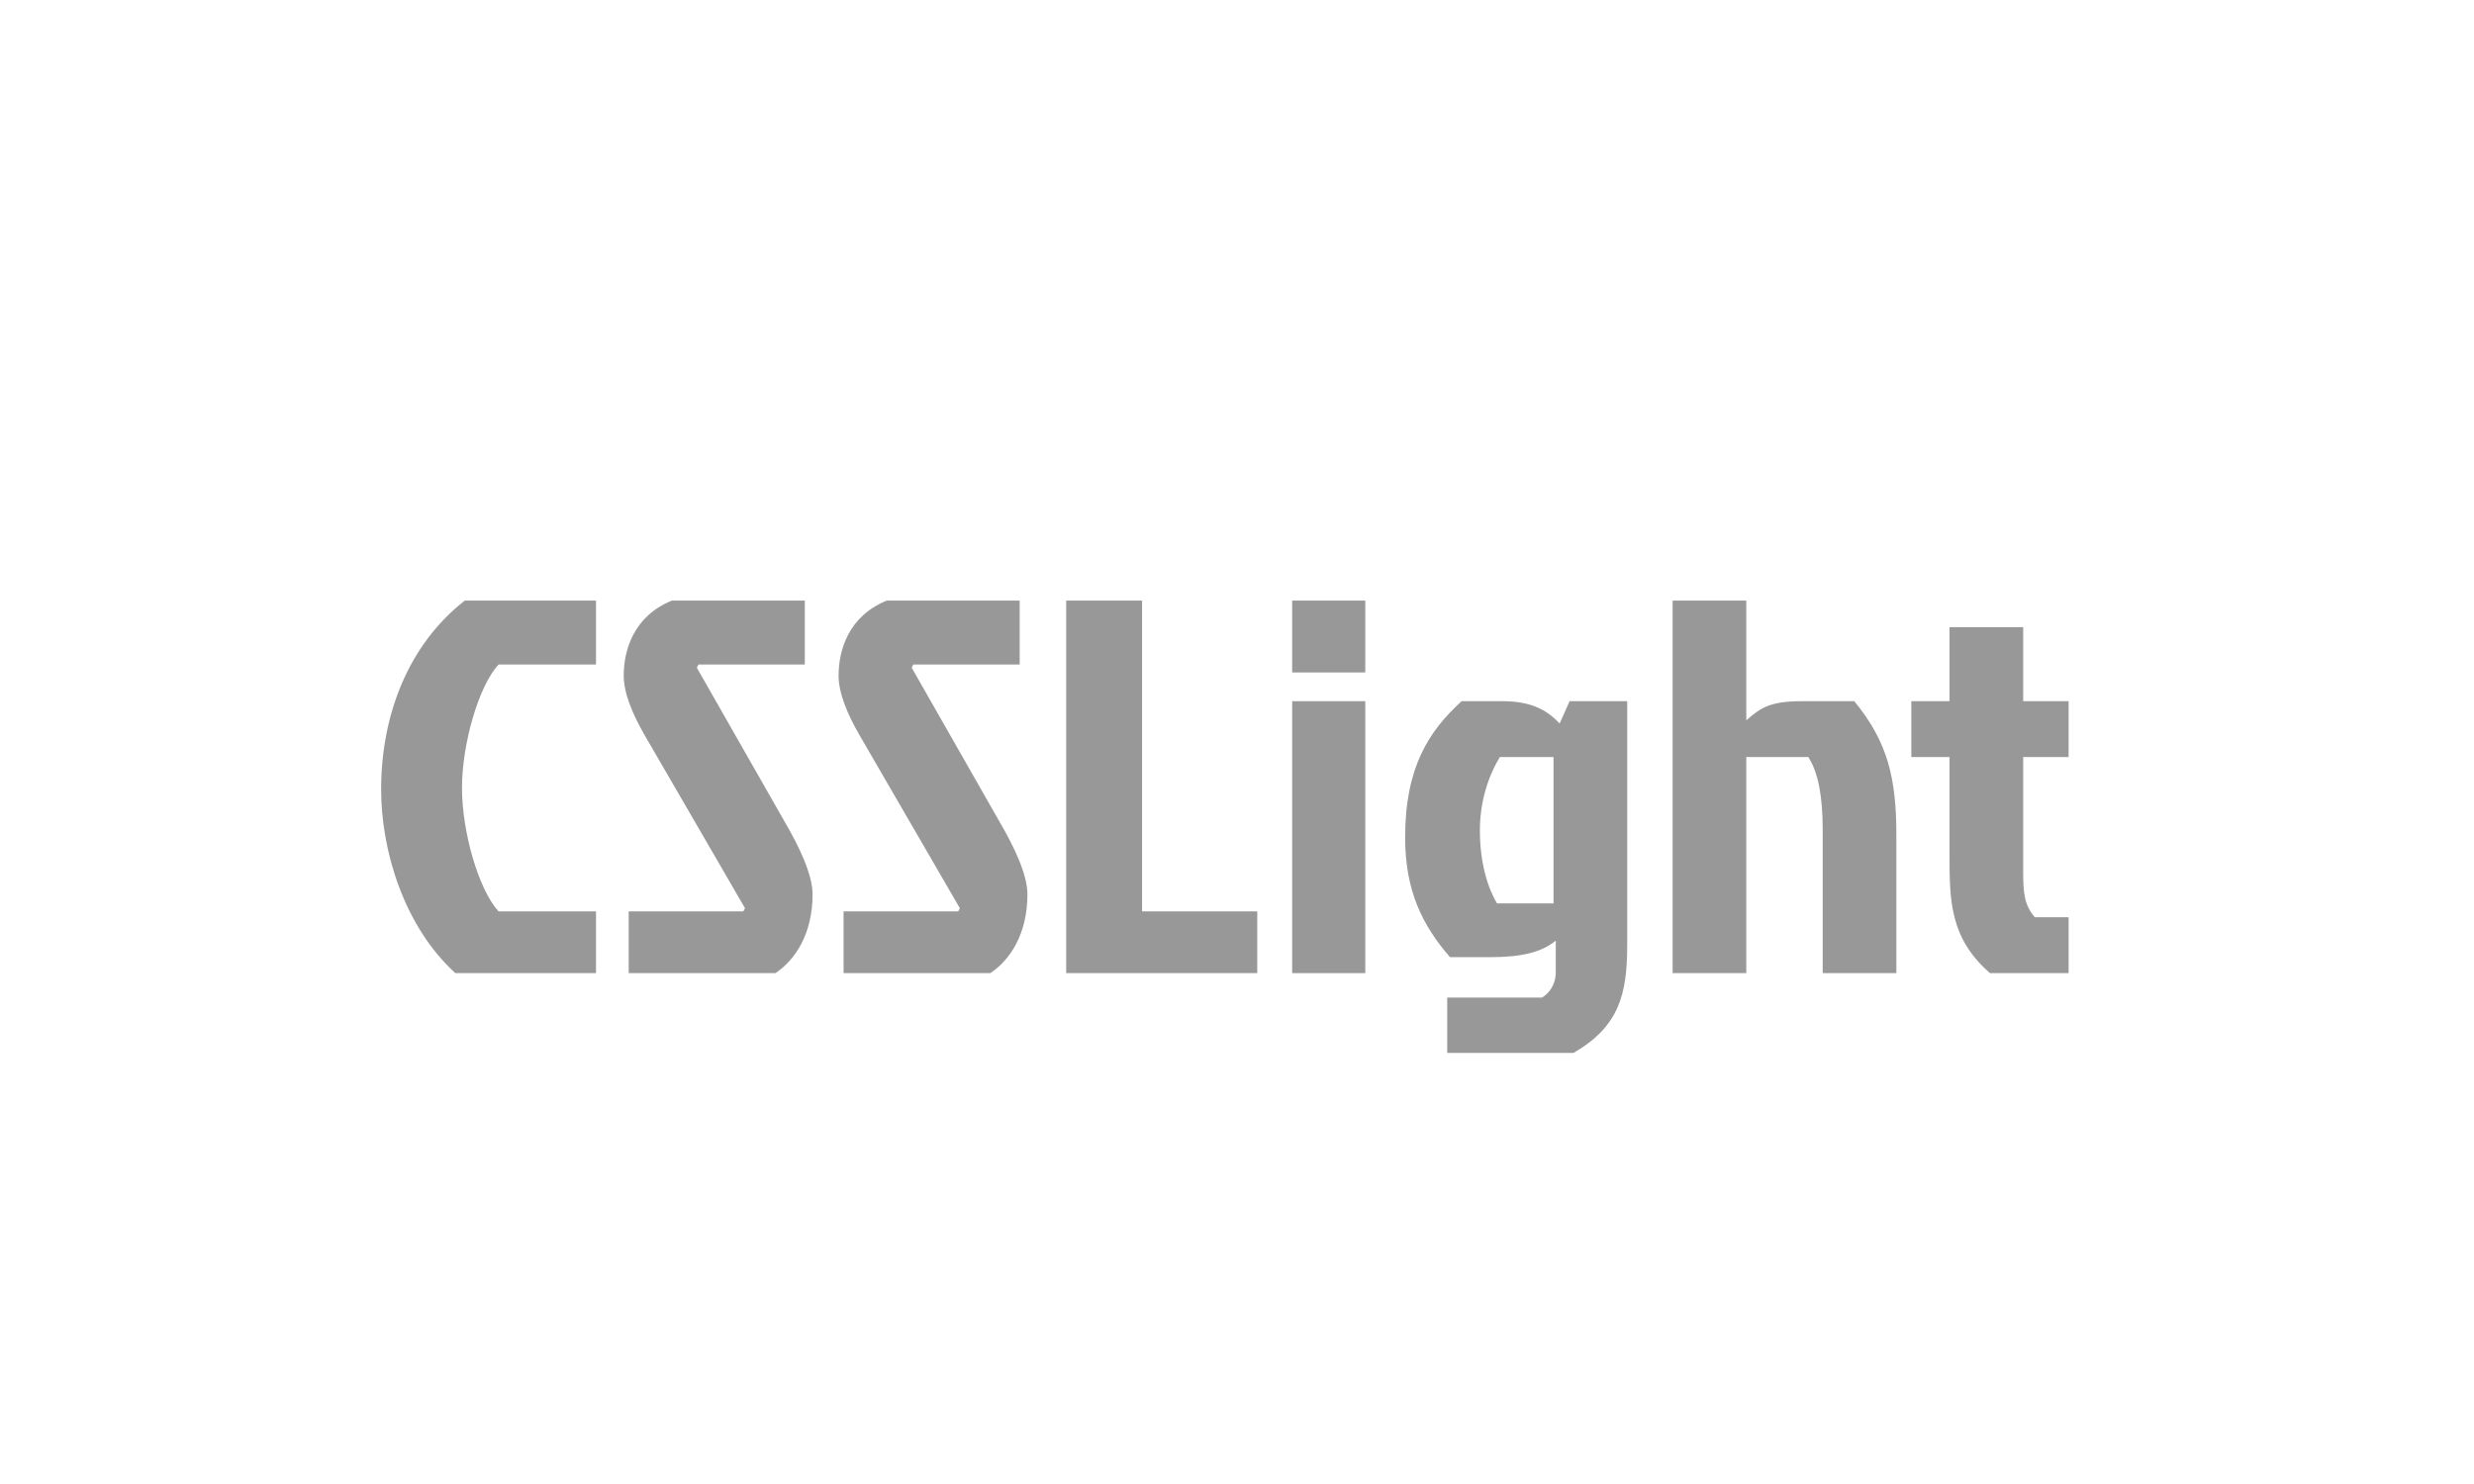 <svg width="200" height="120" viewBox="0 0 200 120" fill="none" xmlns="http://www.w3.org/2000/svg">
<g clip-path="url(#clip0_4403_71147)">
<path d="M48.182 73.698V78.689H36.81C32.647 74.902 30.811 68.748 30.811 63.843C30.811 57.819 33.005 52.138 37.571 48.566H48.182V53.731H40.302C38.691 55.495 37.348 60.142 37.348 63.714C37.348 67.286 38.691 71.933 40.303 73.698H48.182Z" fill="#989898"/>
<path d="M65.061 48.566V53.731H56.465L56.331 53.989L63.494 66.554C64.569 68.404 65.688 70.685 65.688 72.32C65.688 75.505 64.301 77.613 62.688 78.689H50.824V73.698H60.092L60.226 73.439L52.167 59.54C51.138 57.776 50.422 56.054 50.422 54.634C50.422 52.568 51.228 49.815 54.316 48.566H65.061Z" fill="#989898"/>
<path d="M82.431 48.566V53.731H73.836L73.701 53.989L80.864 66.554C81.939 68.404 83.058 70.685 83.058 72.32C83.058 75.505 81.671 77.613 80.058 78.689H68.195V73.698H77.462L77.596 73.439L69.538 59.54C68.508 57.776 67.792 56.054 67.792 54.634C67.792 52.568 68.598 49.815 71.687 48.566H82.431Z" fill="#989898"/>
<path d="M86.192 48.566H92.326V73.697H101.638V78.688H86.192V48.566Z" fill="#989898"/>
<path d="M110.369 48.566V54.376H104.459V48.566H110.369ZM104.46 56.7H110.369V78.689H104.46V56.7Z" fill="#989898"/>
<path d="M131.544 76.408C131.544 80.367 130.917 82.991 127.201 85.143H116.994V80.668H124.65C125.231 80.324 125.769 79.635 125.769 78.603V76.064C124.605 77.01 122.993 77.398 120.486 77.398H117.218C114.979 74.816 113.592 72.018 113.592 67.716C113.592 62.035 115.517 59.109 118.158 56.699H121.471C123.979 56.699 125.188 57.56 126.083 58.506L126.889 56.699H131.545V76.408H131.544ZM121.247 61.218C120.307 62.767 119.635 64.833 119.635 67.156C119.635 69.823 120.307 71.889 121.023 73.051H125.589V61.218H121.247Z" fill="#989898"/>
<path d="M149.9 56.7C152.631 60.014 153.303 62.982 153.303 67.544V78.689H147.348V67.114C147.348 64.402 146.991 62.467 146.185 61.218H141.171V78.689H135.216V48.566H141.171V58.249C142.335 57.215 143.14 56.7 145.648 56.7H149.9Z" fill="#989898"/>
<path d="M157.602 61.217H154.513V56.698H157.602V50.717H163.556V56.698H167.227V61.217H163.556V70.468C163.556 72.232 163.646 73.179 164.497 74.169H167.227V78.687H160.87C157.602 75.847 157.602 72.749 157.602 69.09V61.217Z" fill="#989898"/>
</g>
<defs>
<clipPath id="clip0_4403_71147">
<rect width="148" height="37" fill="white" transform="translate(30 48.5)"/>
</clipPath>
</defs>
</svg>
